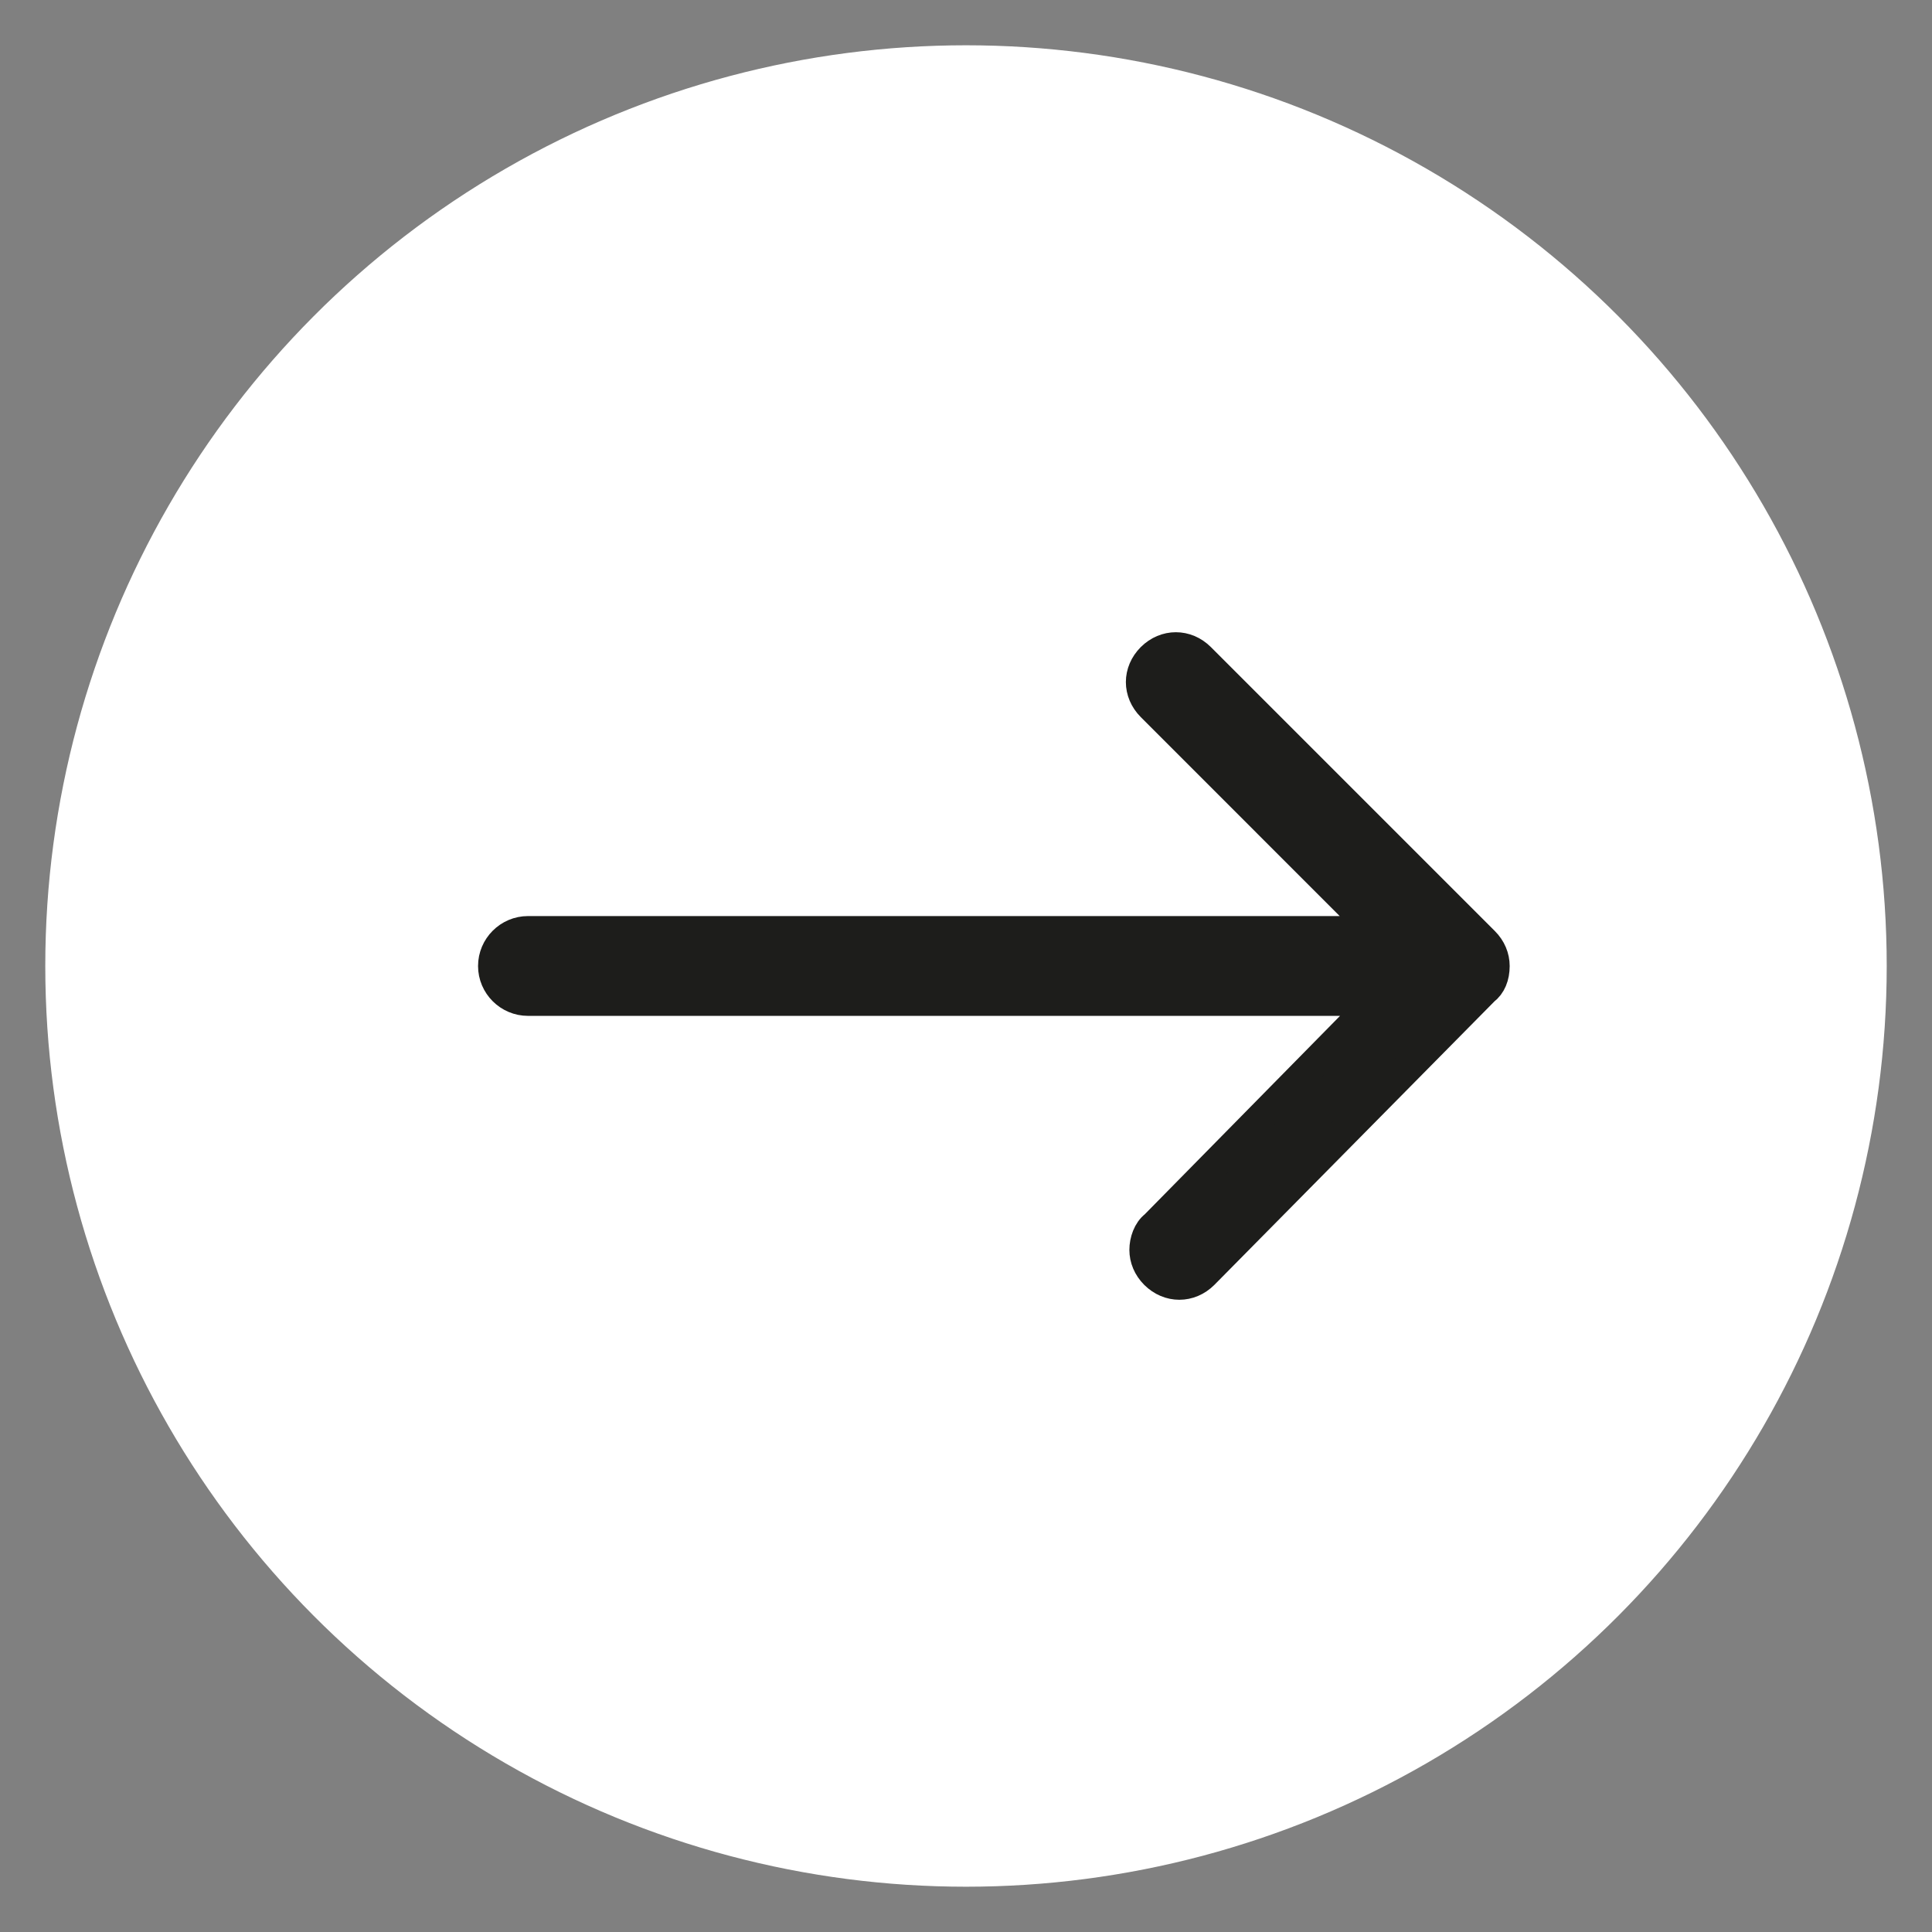 <?xml version="1.0" encoding="utf-8"?>
<!-- Generator: Adobe Illustrator 16.0.0, SVG Export Plug-In . SVG Version: 6.00 Build 0)  -->
<!DOCTYPE svg PUBLIC "-//W3C//DTD SVG 1.1//EN" "http://www.w3.org/Graphics/SVG/1.1/DTD/svg11.dtd">
<svg version="1.1" id="Layer_1" xmlns="http://www.w3.org/2000/svg" xmlns:xlink="http://www.w3.org/1999/xlink" x="0px" y="0px"
	 width="32px" height="32px" viewBox="0 0 32 32" enable-background="new 0 0 32 32" xml:space="preserve">
<rect x="0" y="0" width="32" height="32" fill="#808080" stroke="none"/>
<circle fill="#FFFFFF" stroke="#FFFFFF" stroke-width="0.5" stroke-miterlimit="10" cx="16" cy="16" r="15"/>
<path fill="#1D1D1B" stroke="#1D1D1B" stroke-width="0.5" stroke-miterlimit="10" d="M19.88,10.895l4.702,4.702
	c0.115,0.114,0.173,0.259,0.173,0.403c0,0.173-0.058,0.317-0.173,0.403l-4.645,4.702c-0.231,0.231-0.576,0.231-0.808,0
	c-0.115-0.115-0.173-0.259-0.173-0.403c0-0.146,0.058-0.317,0.173-0.404l3.663-3.722H8.745c-0.317,0-0.577-0.259-0.577-0.576
	s0.26-0.577,0.577-0.577h14.048l-3.721-3.722c-0.115-0.115-0.174-0.26-0.174-0.404s0.059-0.288,0.174-0.403
	C19.304,10.664,19.649,10.664,19.88,10.895z"/>
</svg>
